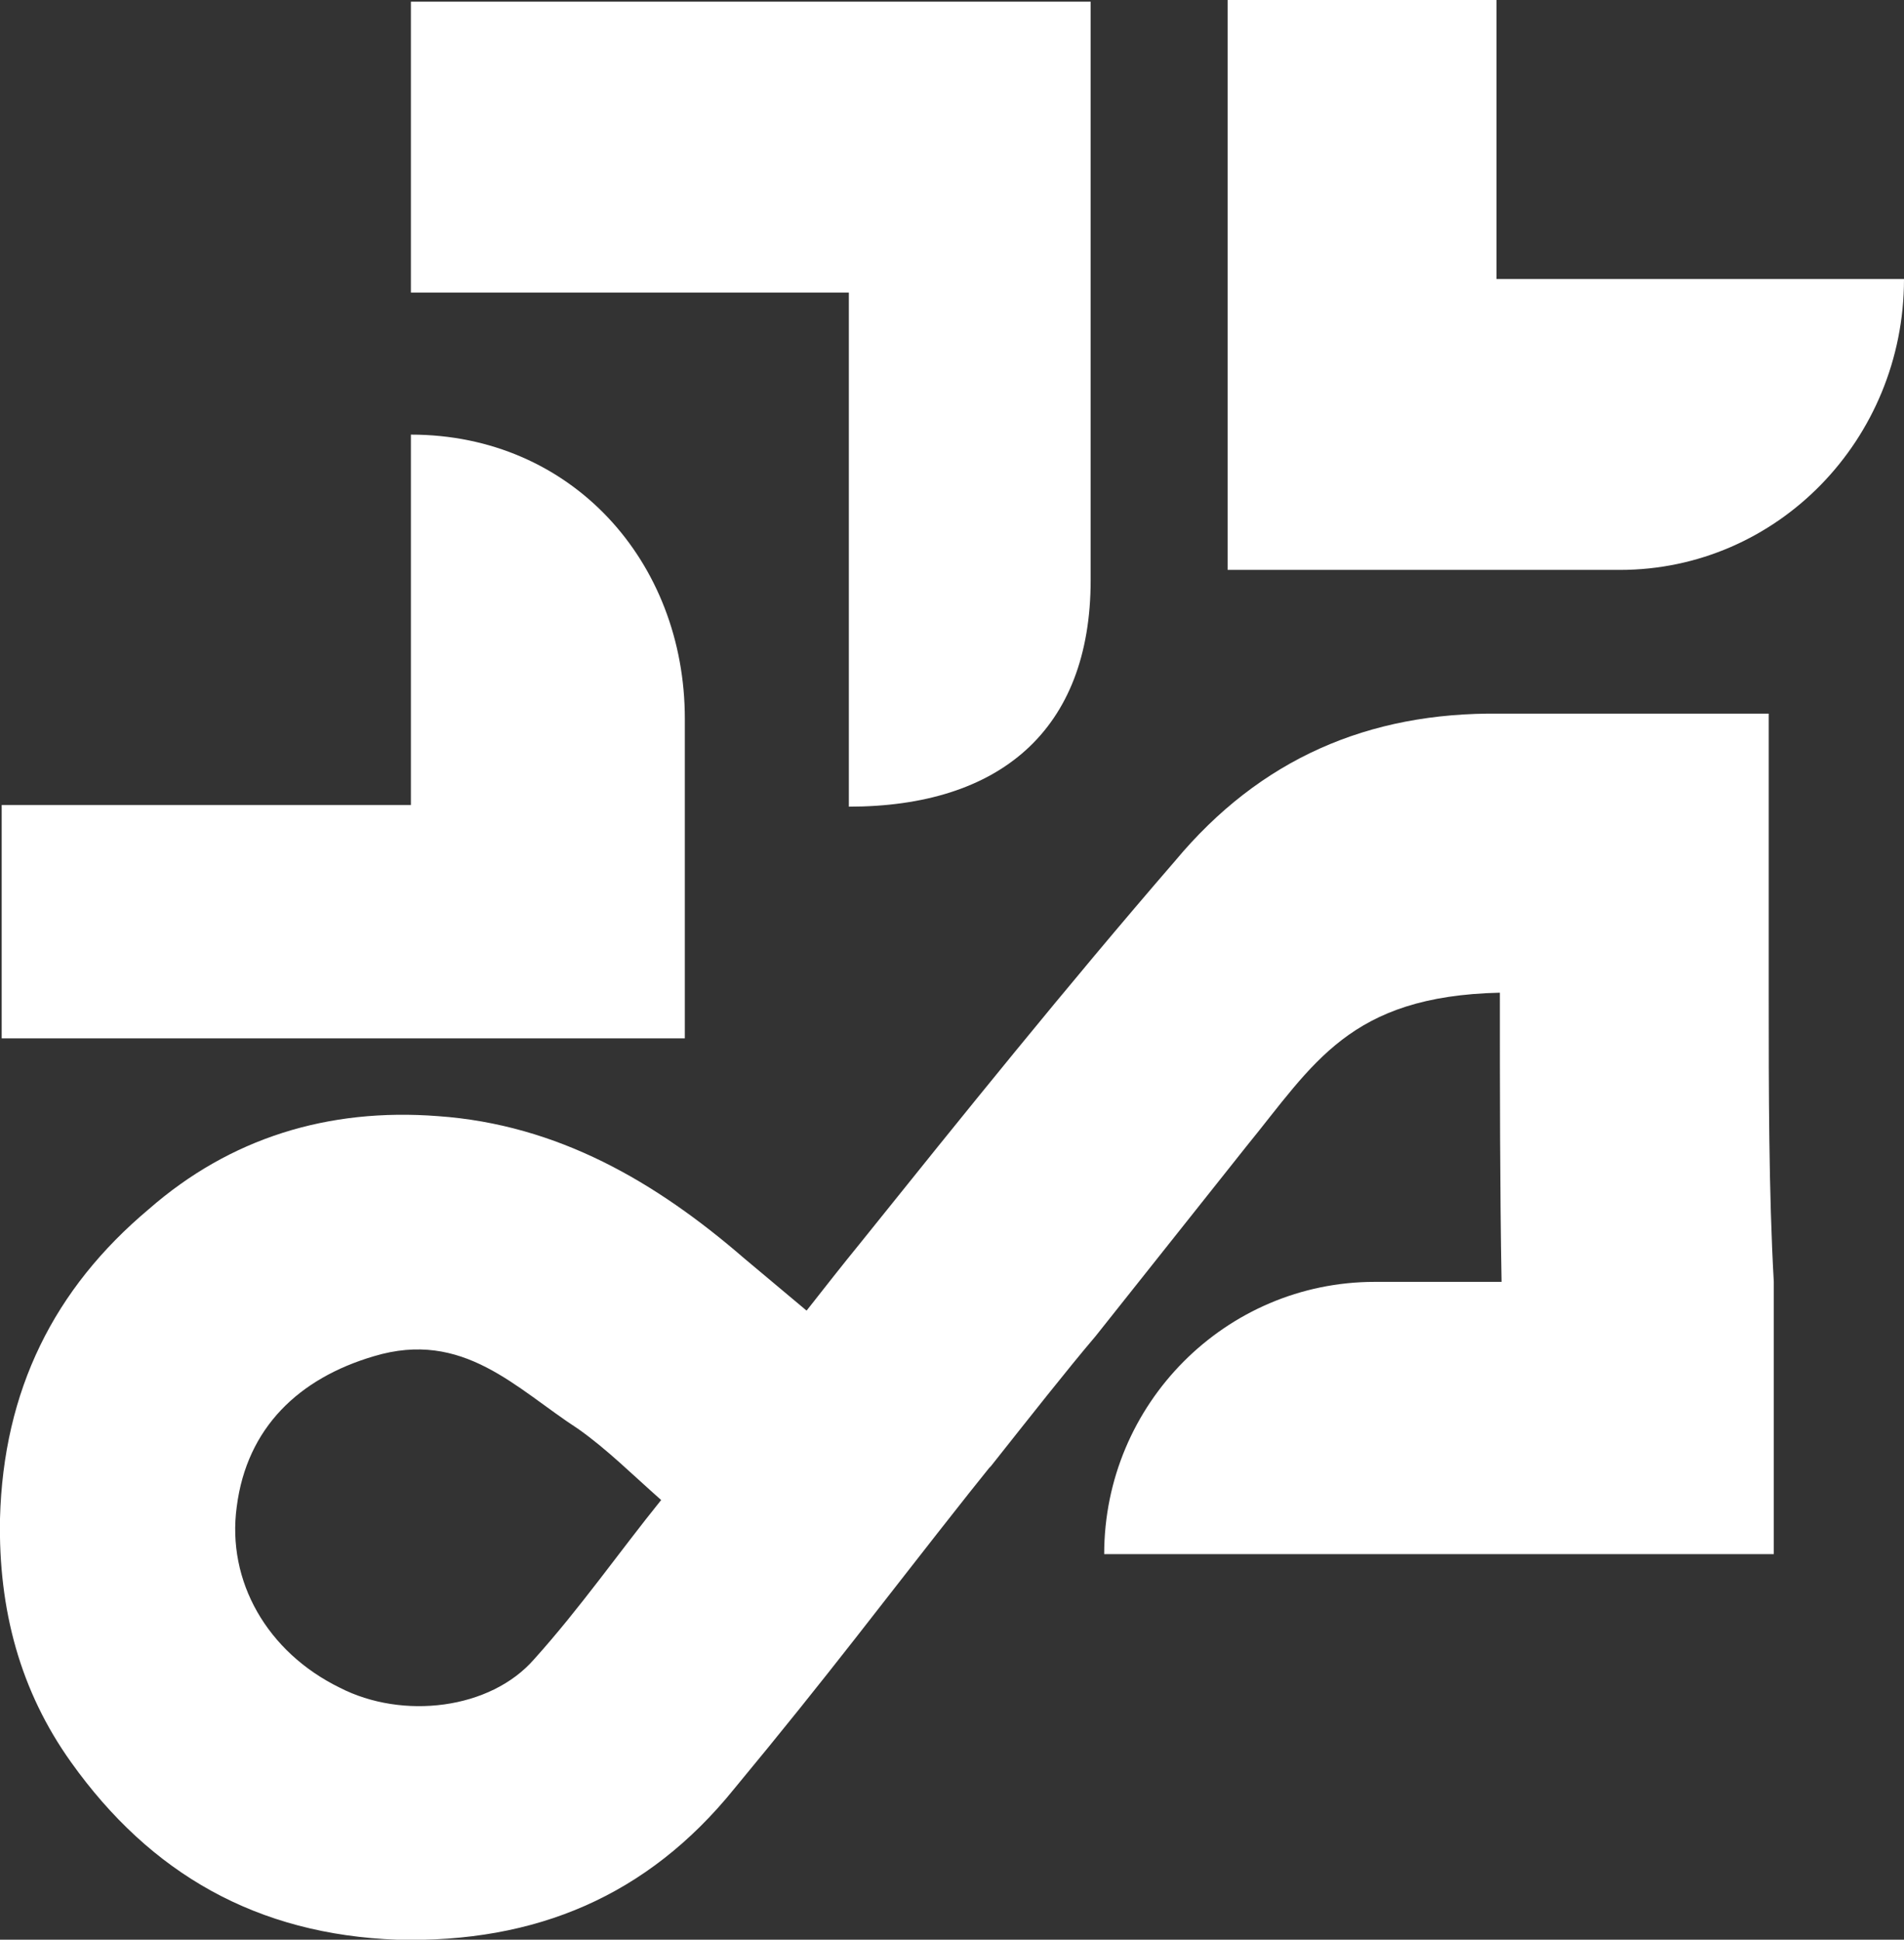 <?xml version="1.0" encoding="utf-8"?>
<!-- Generator: Adobe Illustrator 19.0.0, SVG Export Plug-In . SVG Version: 6.00 Build 0)  -->
<svg version="1.1" id="레이어_1" xmlns="http://www.w3.org/2000/svg" xmlns:xlink="http://www.w3.org/1999/xlink" x="0px"
	 y="0px" viewBox="0 0 112.6 114.7" style="enable-background:new 0 0 112.6 114.7;" xml:space="preserve">
<rect x="0" y="0" width="112.6" height="114.7" fill="#333333" stroke="none"/>
<style type="text/css">
	.st0{clip-path:url(#SVGID_2_);}
	.st1{clip-path:url(#SVGID_4_);}
	.st2{clip-path:url(#SVGID_6_);fill:#FFFFFF;}
	.st3{clip-path:url(#SVGID_8_);fill:#FFFFFF;}
	.st4{clip-path:url(#SVGID_10_);fill:#FFFFFF;}
	.st5{clip-path:url(#SVGID_12_);fill:#FFFFFF;}
	.st6{clip-path:url(#SVGID_14_);fill:#FFFFFF;}
	.st7{clip-path:url(#SVGID_16_);fill:#FFFFFF;}
	.st8{clip-path:url(#SVGID_4_);fill:#FFFFFF;}
	.st9{opacity:0.5;clip-path:url(#SVGID_4_);}
	.st10{clip-path:url(#SVGID_18_);fill:#FFFFFF;}
	.st11{clip-path:url(#SVGID_20_);fill:#FFFFFF;}
</style>
<g>
	<defs>
		<rect id="SVGID_1_" width="112.6" height="114.7"/>
	</defs>
	<clipPath id="SVGID_2_">
		<use xlink:href="#SVGID_1_"  style="overflow:visible;"/>
	</clipPath>
	<g class="st0">
		<defs>
			<rect id="SVGID_3_" width="112.6" height="114.7"/>
		</defs>
		<clipPath id="SVGID_4_">
			<use xlink:href="#SVGID_3_"  style="overflow:visible;"/>
		</clipPath>
		<g class="st1">
			<g>
				<defs>
					<rect id="SVGID_5_" x="88.5" y="42" width="1.7" height="0"/>
				</defs>
				<clipPath id="SVGID_6_">
					<use xlink:href="#SVGID_5_"  style="overflow:visible;"/>
				</clipPath>
				<path class="st2" d="M90.3,42h-0.3c-0.3,0-0.5,0-0.6,0c-0.3,0-0.5,0-0.8,0v0c0.4,0,0.7,0,1.1,0C89.9,42,90.1,42,90.3,42"/>
			</g>
		</g>
		<g class="st1">
			<g>
				<defs>
					<rect id="SVGID_7_" x="90.6" y="42" width="0.9" height="0"/>
				</defs>
				<clipPath id="SVGID_8_">
					<use xlink:href="#SVGID_7_"  style="overflow:visible;"/>
				</clipPath>
				<path class="st3" d="M91.5,42h-0.4c-0.2,0-0.3,0-0.4,0h0.2C91.1,42,91.3,42,91.5,42"/>
			</g>
		</g>
		<g class="st1">
			<g>
				<defs>
					<rect id="SVGID_9_" x="93.7" y="42.1" width="0.9" height="0"/>
				</defs>
				<clipPath id="SVGID_10_">
					<use xlink:href="#SVGID_9_"  style="overflow:visible;"/>
				</clipPath>
				<path class="st4" d="M94.6,42.1h-0.2c-0.2,0-0.4,0-0.6,0h0.4C94.3,42.1,94.4,42.1,94.6,42.1"/>
			</g>
		</g>
		<g class="st1">
			<g>
				<defs>
					<rect id="SVGID_11_" x="96.3" y="42.1" width="1.2" height="0"/>
				</defs>
				<clipPath id="SVGID_12_">
					<use xlink:href="#SVGID_11_"  style="overflow:visible;"/>
				</clipPath>
				<path class="st5" d="M97.5,42.1H97c-0.2,0-0.4,0-0.7,0h0.5C97.1,42.1,97.3,42.1,97.5,42.1"/>
			</g>
		</g>
		<g class="st1">
			<g>
				<defs>
					<rect id="SVGID_13_" x="97.5" y="42.1" width="1.2" height="0"/>
				</defs>
				<clipPath id="SVGID_14_">
					<use xlink:href="#SVGID_13_"  style="overflow:visible;"/>
				</clipPath>
				<path class="st6" d="M98.7,42.1h-0.5c-0.2,0-0.5,0-0.7,0h0.6C98.3,42.1,98.5,42.1,98.7,42.1"/>
			</g>
		</g>
		<g class="st1">
			<g>
				<defs>
					<rect id="SVGID_15_" x="101.6" y="42.1" width="0.9" height="0"/>
				</defs>
				<clipPath id="SVGID_16_">
					<use xlink:href="#SVGID_15_"  style="overflow:visible;"/>
				</clipPath>
				<path class="st7" d="M102.5,42.1h-0.6c-0.1,0-0.2,0-0.3,0C101.9,42.1,102.2,42.1,102.5,42.1"/>
			</g>
		</g>
		<path class="st8" d="M104.6,58.9c0-8.9,0-16.2,0-16.7c-0.3,0-1.1,0-2.1,0h-0.6c-0.1,0-0.2,0-0.3,0c-0.1,0-0.2,0-0.3,0
			c-0.2,0-0.4,0-0.5,0c-0.6,0-1.3,0-2,0h-0.5c-0.2,0-0.5,0-0.7,0H97c-0.2,0-0.4,0-0.7,0c-0.3,0-0.5,0-0.8,0c-0.3,0-0.6,0-0.9,0h-0.2
			c-0.2,0-0.4,0-0.6,0c-0.2,0-0.4,0-0.6,0c-0.3,0-0.7,0-1,0c-0.2,0-0.4,0-0.6,0h-0.4c-0.2,0-0.3,0-0.4,0c-0.1,0-0.3,0-0.4,0h-0.3
			c-0.3,0-0.5,0-0.6,0c-0.3,0-0.5,0-0.8,0c-7.8-0.1-14.2,2.7-19.2,8.7C63.1,58.3,56.9,66,50.8,73.6c-0.9,1.1-2,2.5-3.1,3.9L44,74.4
			c-5.2-4.5-11-7.9-18.1-8.4c-6.5-0.5-12.3,1.3-17.1,5.5C3.2,76.2,0.2,82.2,0,89.8c-0.1,5.4,1.2,10.2,4.2,14.4
			c4.7,6.6,11,10.2,19.3,10.5c8.2,0.2,14.8-2.6,19.9-8.9C49.2,98.8,52,95,57.3,88.3c0.4-0.5,0.8-1,1.2-1.5c0,0,0.1-0.1,0.1-0.1
			c2.3-2.9,4.5-5.7,6.2-7.7l8.9-11.2c4-4.9,6.1-8.9,15-9.1c0,5.6,0,11.5,0.1,17.1c-2.5,0-5,0-7.5,0c-8.8,0-16,7.2-16,16.1
			c0.7,0,12.9,0,23.5,0c8.2,0,15.4,0,16.1,0c0-0.5,0-7.5,0-16.1C104.6,70.5,104.6,64.4,104.6,58.9 M31.6,98.1
			c-2.6,3-7.8,3.6-11.5,1.7c-4.3-2.1-6.7-6.3-6.1-10.7c0.6-4.7,3.7-7.6,8.1-8.9c5.3-1.6,8.4,1.9,12.1,4.3c1.7,1.2,3.2,2.7,4.9,4.2
			C36.6,91.8,34.3,95.1,31.6,98.1"/>
		<path class="st8" d="M89.9,42c-0.3,0-0.5,0-0.6,0h0.3C89.7,42,89.8,42,89.9,42"/>
		<path class="st8" d="M91.1,42c-0.2,0-0.3,0-0.4,0h0.2C90.9,42,91,42,91.1,42"/>
		<path class="st8" d="M94.4,42.1c-0.2,0-0.4,0-0.6,0h0.4C94.2,42.1,94.3,42.1,94.4,42.1"/>
		<path class="st8" d="M97,42.1c-0.2,0-0.4,0-0.7,0h0.5C96.9,42.1,96.9,42.1,97,42.1"/>
		<path class="st8" d="M98.3,42.1c-0.2,0-0.5,0-0.7,0h0.6C98.2,42.1,98.2,42.1,98.3,42.1"/>
		<path class="st8" d="M112.6,16.5c0,9.5-7.5,17.2-16.8,17.2H72.6V0h15.9v16.5H112.6z"/>
		<path class="st8" d="M40.5,42.5v18.9H0.1V47.6h24.2V25.7C33.8,25.7,40.5,33.2,40.5,42.5"/>
		<path class="st8" d="M64.5,0.1v34.2c0,8.9-5.4,13.4-14.3,13.4V17.3H24.3V0.1H64.5z"/>
		<g class="st9">
			<g>
				<defs>
					<rect id="SVGID_17_" x="88.6" y="92" width="16.1" height="0"/>
				</defs>
				<clipPath id="SVGID_18_">
					<use xlink:href="#SVGID_17_"  style="overflow:visible;"/>
				</clipPath>
				<path class="st10" d="M104.6,92H88.6v0C96.7,92,104,92,104.6,92"/>
			</g>
		</g>
		<g class="st9">
			<g>
				<defs>
					<rect id="SVGID_19_" x="104.6" y="76" width="0" height="16.1"/>
				</defs>
				<clipPath id="SVGID_20_">
					<use xlink:href="#SVGID_19_"  style="overflow:visible;"/>
				</clipPath>
				<path class="st11" d="M104.7,76V92h0C104.6,91.6,104.6,84.6,104.7,76L104.7,76z"/>
			</g>
		</g>
	</g>
</g>
</svg>
